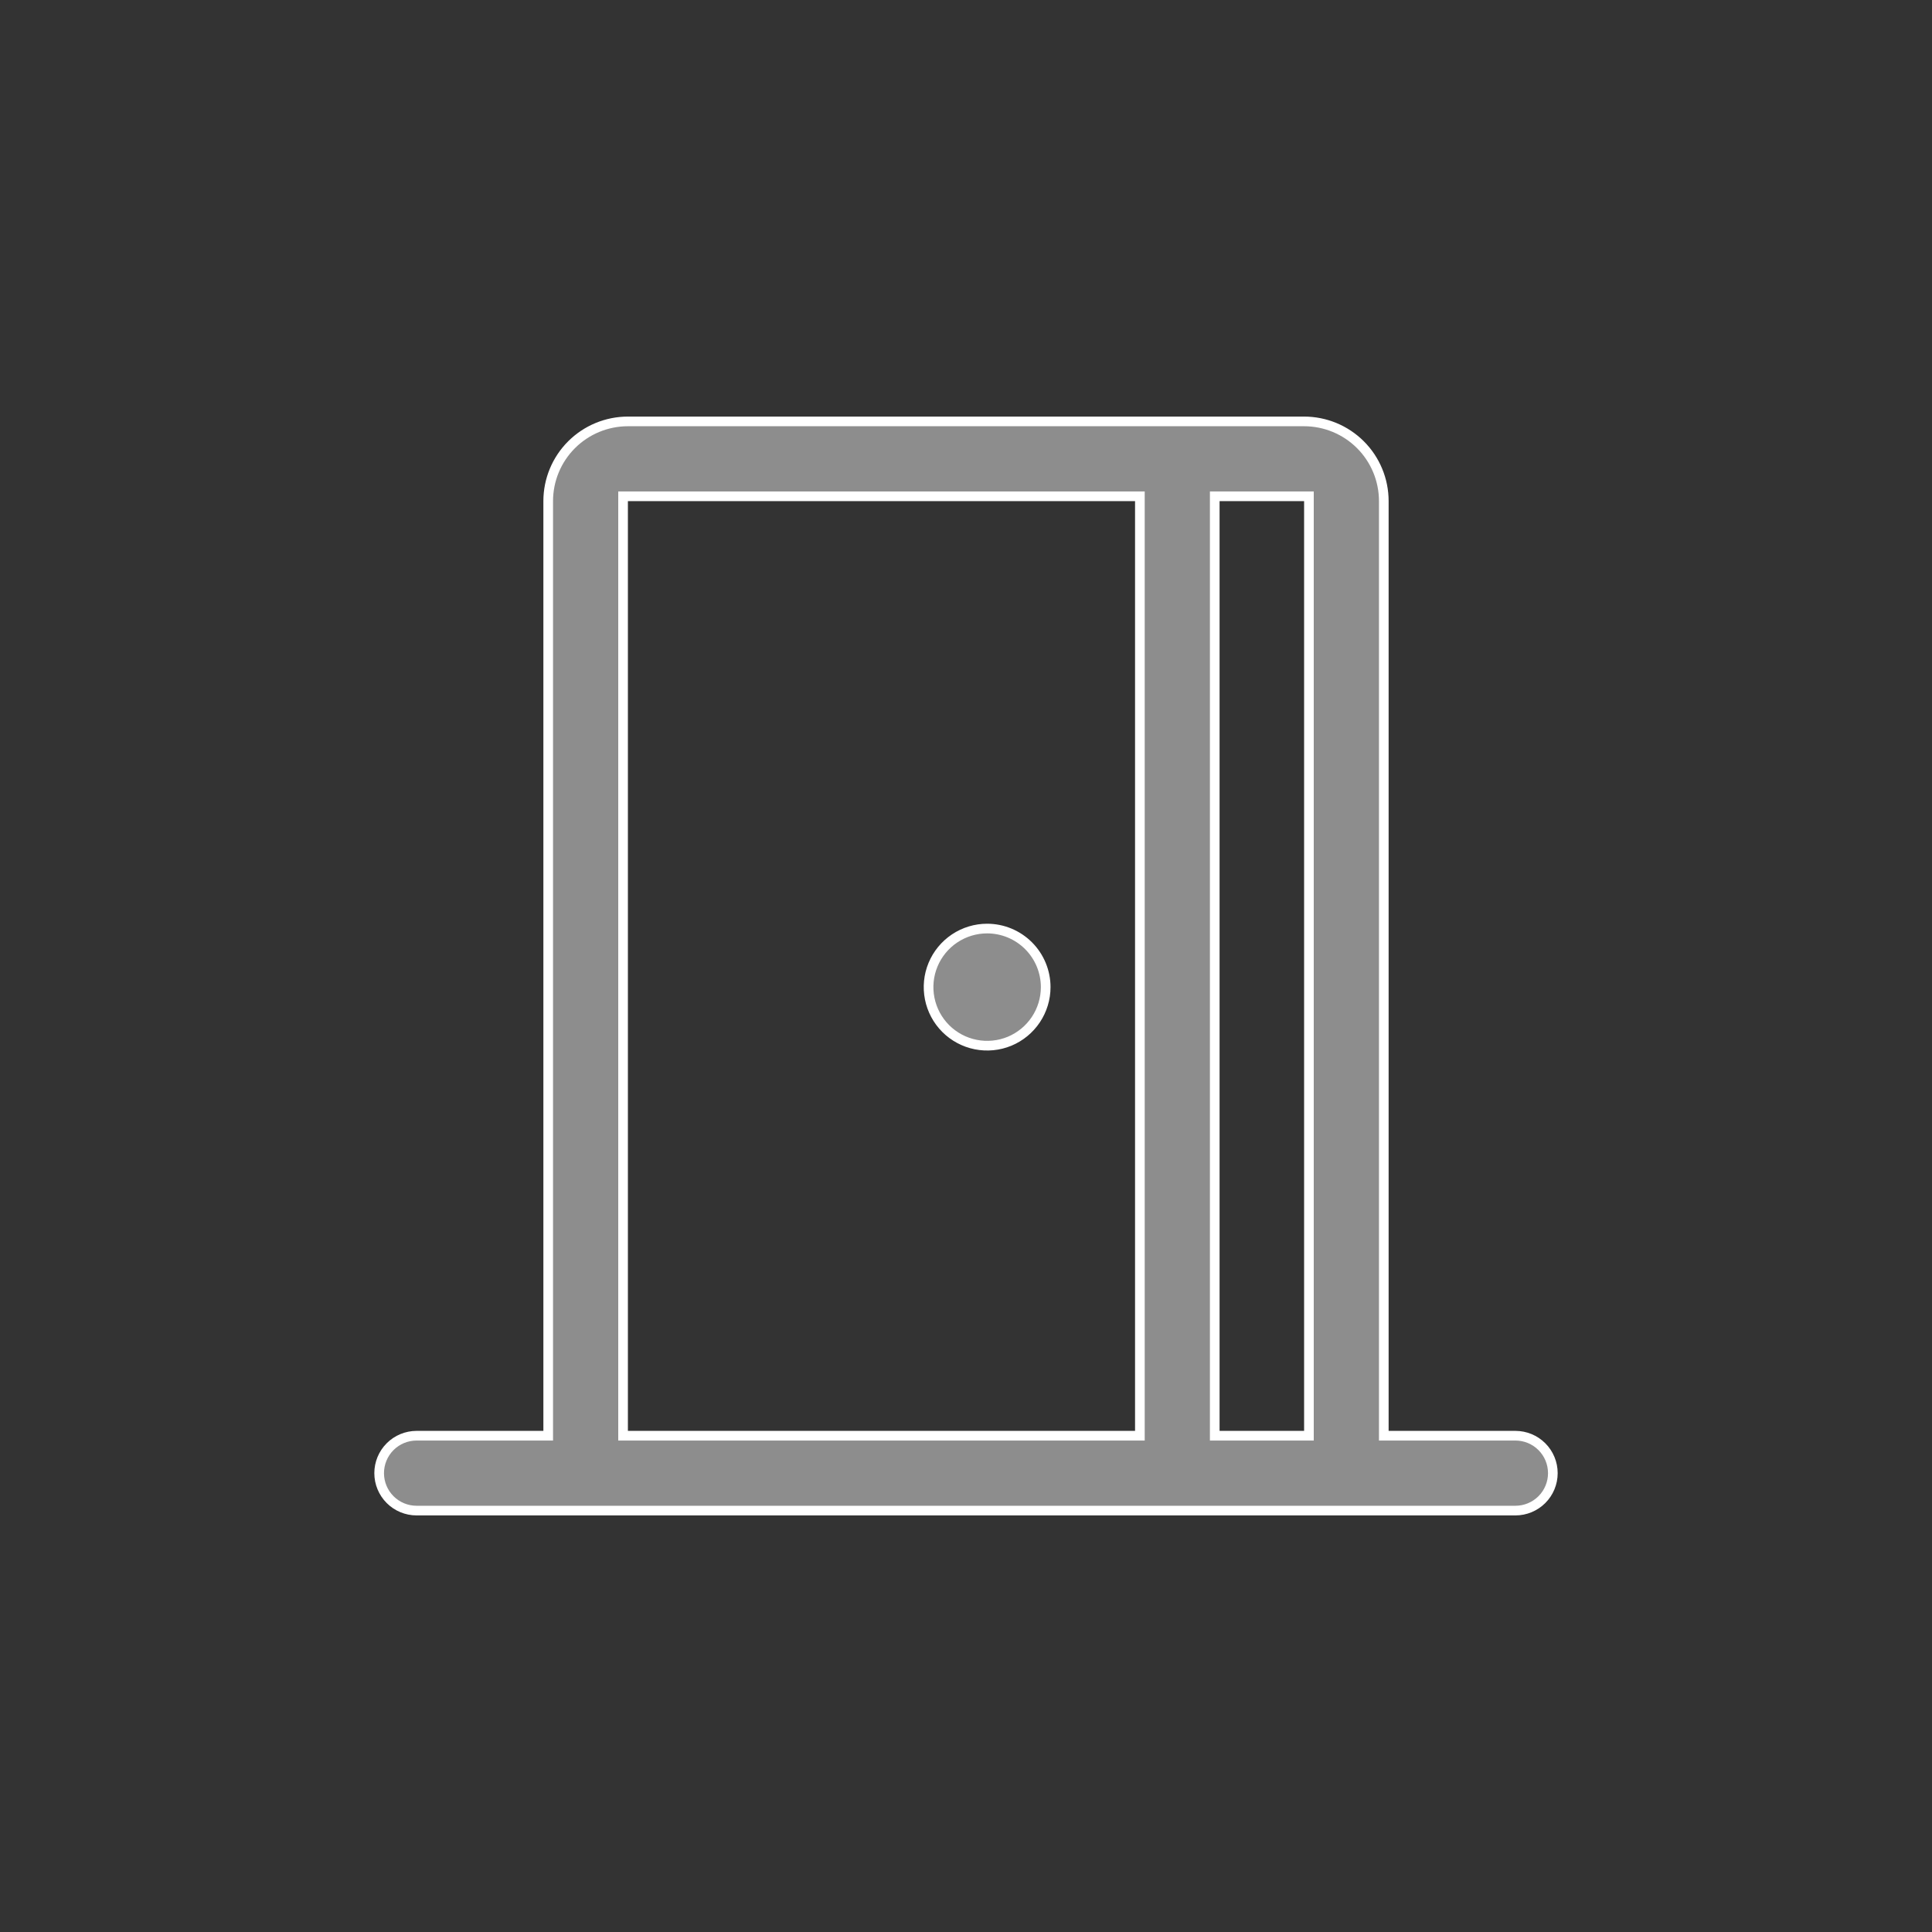 <svg width="100" height="100" viewBox="0 0 100 100" fill="none" xmlns="http://www.w3.org/2000/svg">
<rect x="0" y="0" width="100" height="100" fill="#333333" stroke="none"/>
<path d="M32.5 21.812H67.5C68.594 21.812 69.643 22.247 70.417 23.02C71.191 23.794 71.625 24.843 71.625 25.938V74.312H78.438C78.951 74.312 79.444 74.516 79.808 74.88C80.171 75.243 80.375 75.736 80.375 76.25C80.375 76.764 80.171 77.257 79.808 77.62C79.444 77.984 78.951 78.188 78.438 78.188H21.562C21.049 78.188 20.556 77.984 20.192 77.62C19.829 77.257 19.625 76.764 19.625 76.25C19.625 75.736 19.829 75.243 20.192 74.88C20.556 74.516 21.049 74.312 21.562 74.312H28.375V25.938C28.375 24.843 28.809 23.794 29.583 23.02C30.357 22.247 31.406 21.812 32.5 21.812ZM32.25 74.312H59V25.688H32.25V74.312ZM62.875 74.312H67.75V25.688H62.875V74.312ZM51.094 48.062C51.898 48.062 52.669 48.382 53.237 48.95C53.806 49.519 54.125 50.29 54.125 51.094C54.125 51.693 53.947 52.279 53.614 52.777C53.281 53.276 52.808 53.665 52.254 53.895C51.7 54.124 51.09 54.183 50.502 54.066C49.914 53.949 49.374 53.661 48.95 53.237C48.526 52.813 48.238 52.273 48.121 51.685C48.004 51.097 48.063 50.487 48.293 49.934C48.522 49.38 48.912 48.906 49.41 48.573C49.909 48.24 50.494 48.062 51.094 48.062Z" fill="#8D8D8D" stroke="white" stroke-width="0.5"/>
</svg>
